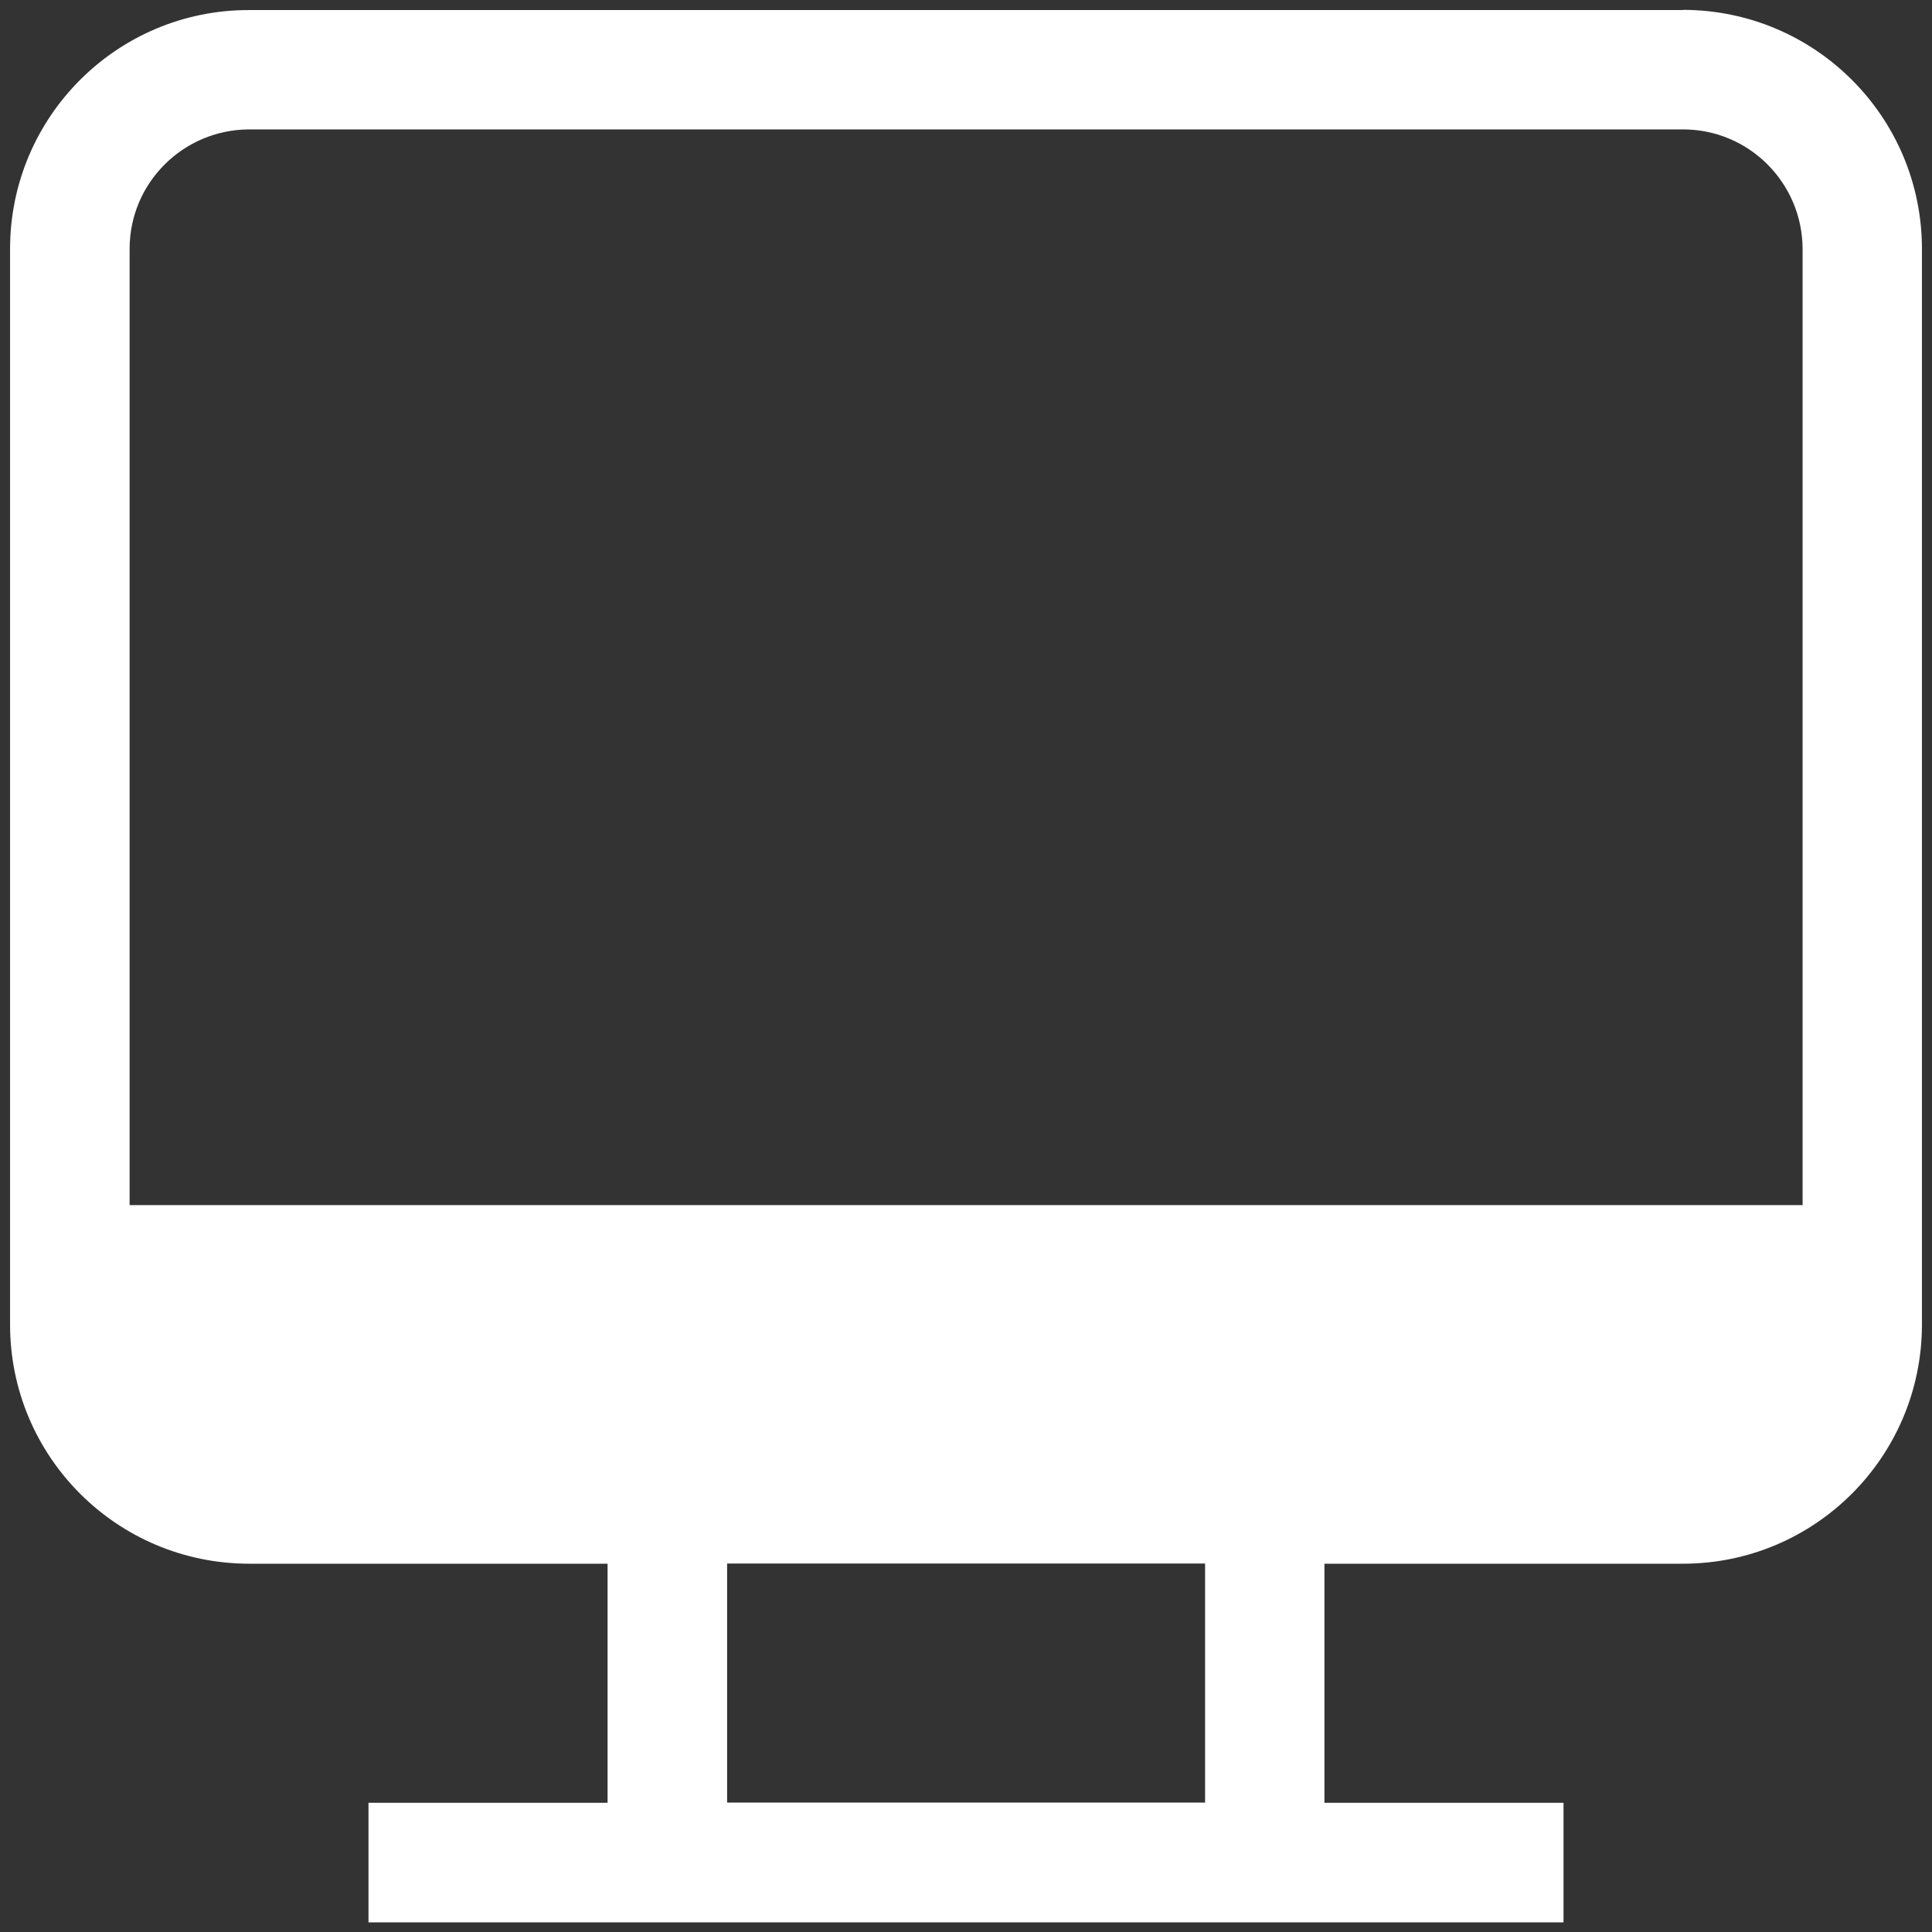 <?xml version="1.0" encoding="UTF-8"?><svg id="Layer_1" xmlns="http://www.w3.org/2000/svg" viewBox="0 0 96 96"><rect x="0" y="0" width="96" height="96" fill="#333333" stroke="none"/><defs><style>.cls-1{fill:#ffffff;}</style></defs><path class="cls-1" d="M83.63,.5H12.37C5.82,.49,.5,5.81,.5,12.37h0v53.45c0,6.56,5.31,11.87,11.87,11.88H30.19v11.88h-11.88v5.94h59.38v-5.94h-11.88v-11.88h17.81c6.56,0,11.87-5.31,11.88-11.87h0V12.37c0-6.56-5.31-11.87-11.87-11.88h0Zm-23.75,89.07h-23.75v-11.88h23.75v11.88Zm29.69-29.69H6.44V12.37c0-3.28,2.66-5.93,5.94-5.94H83.63c3.28,0,5.93,2.66,5.94,5.94V59.87Z"/></svg>